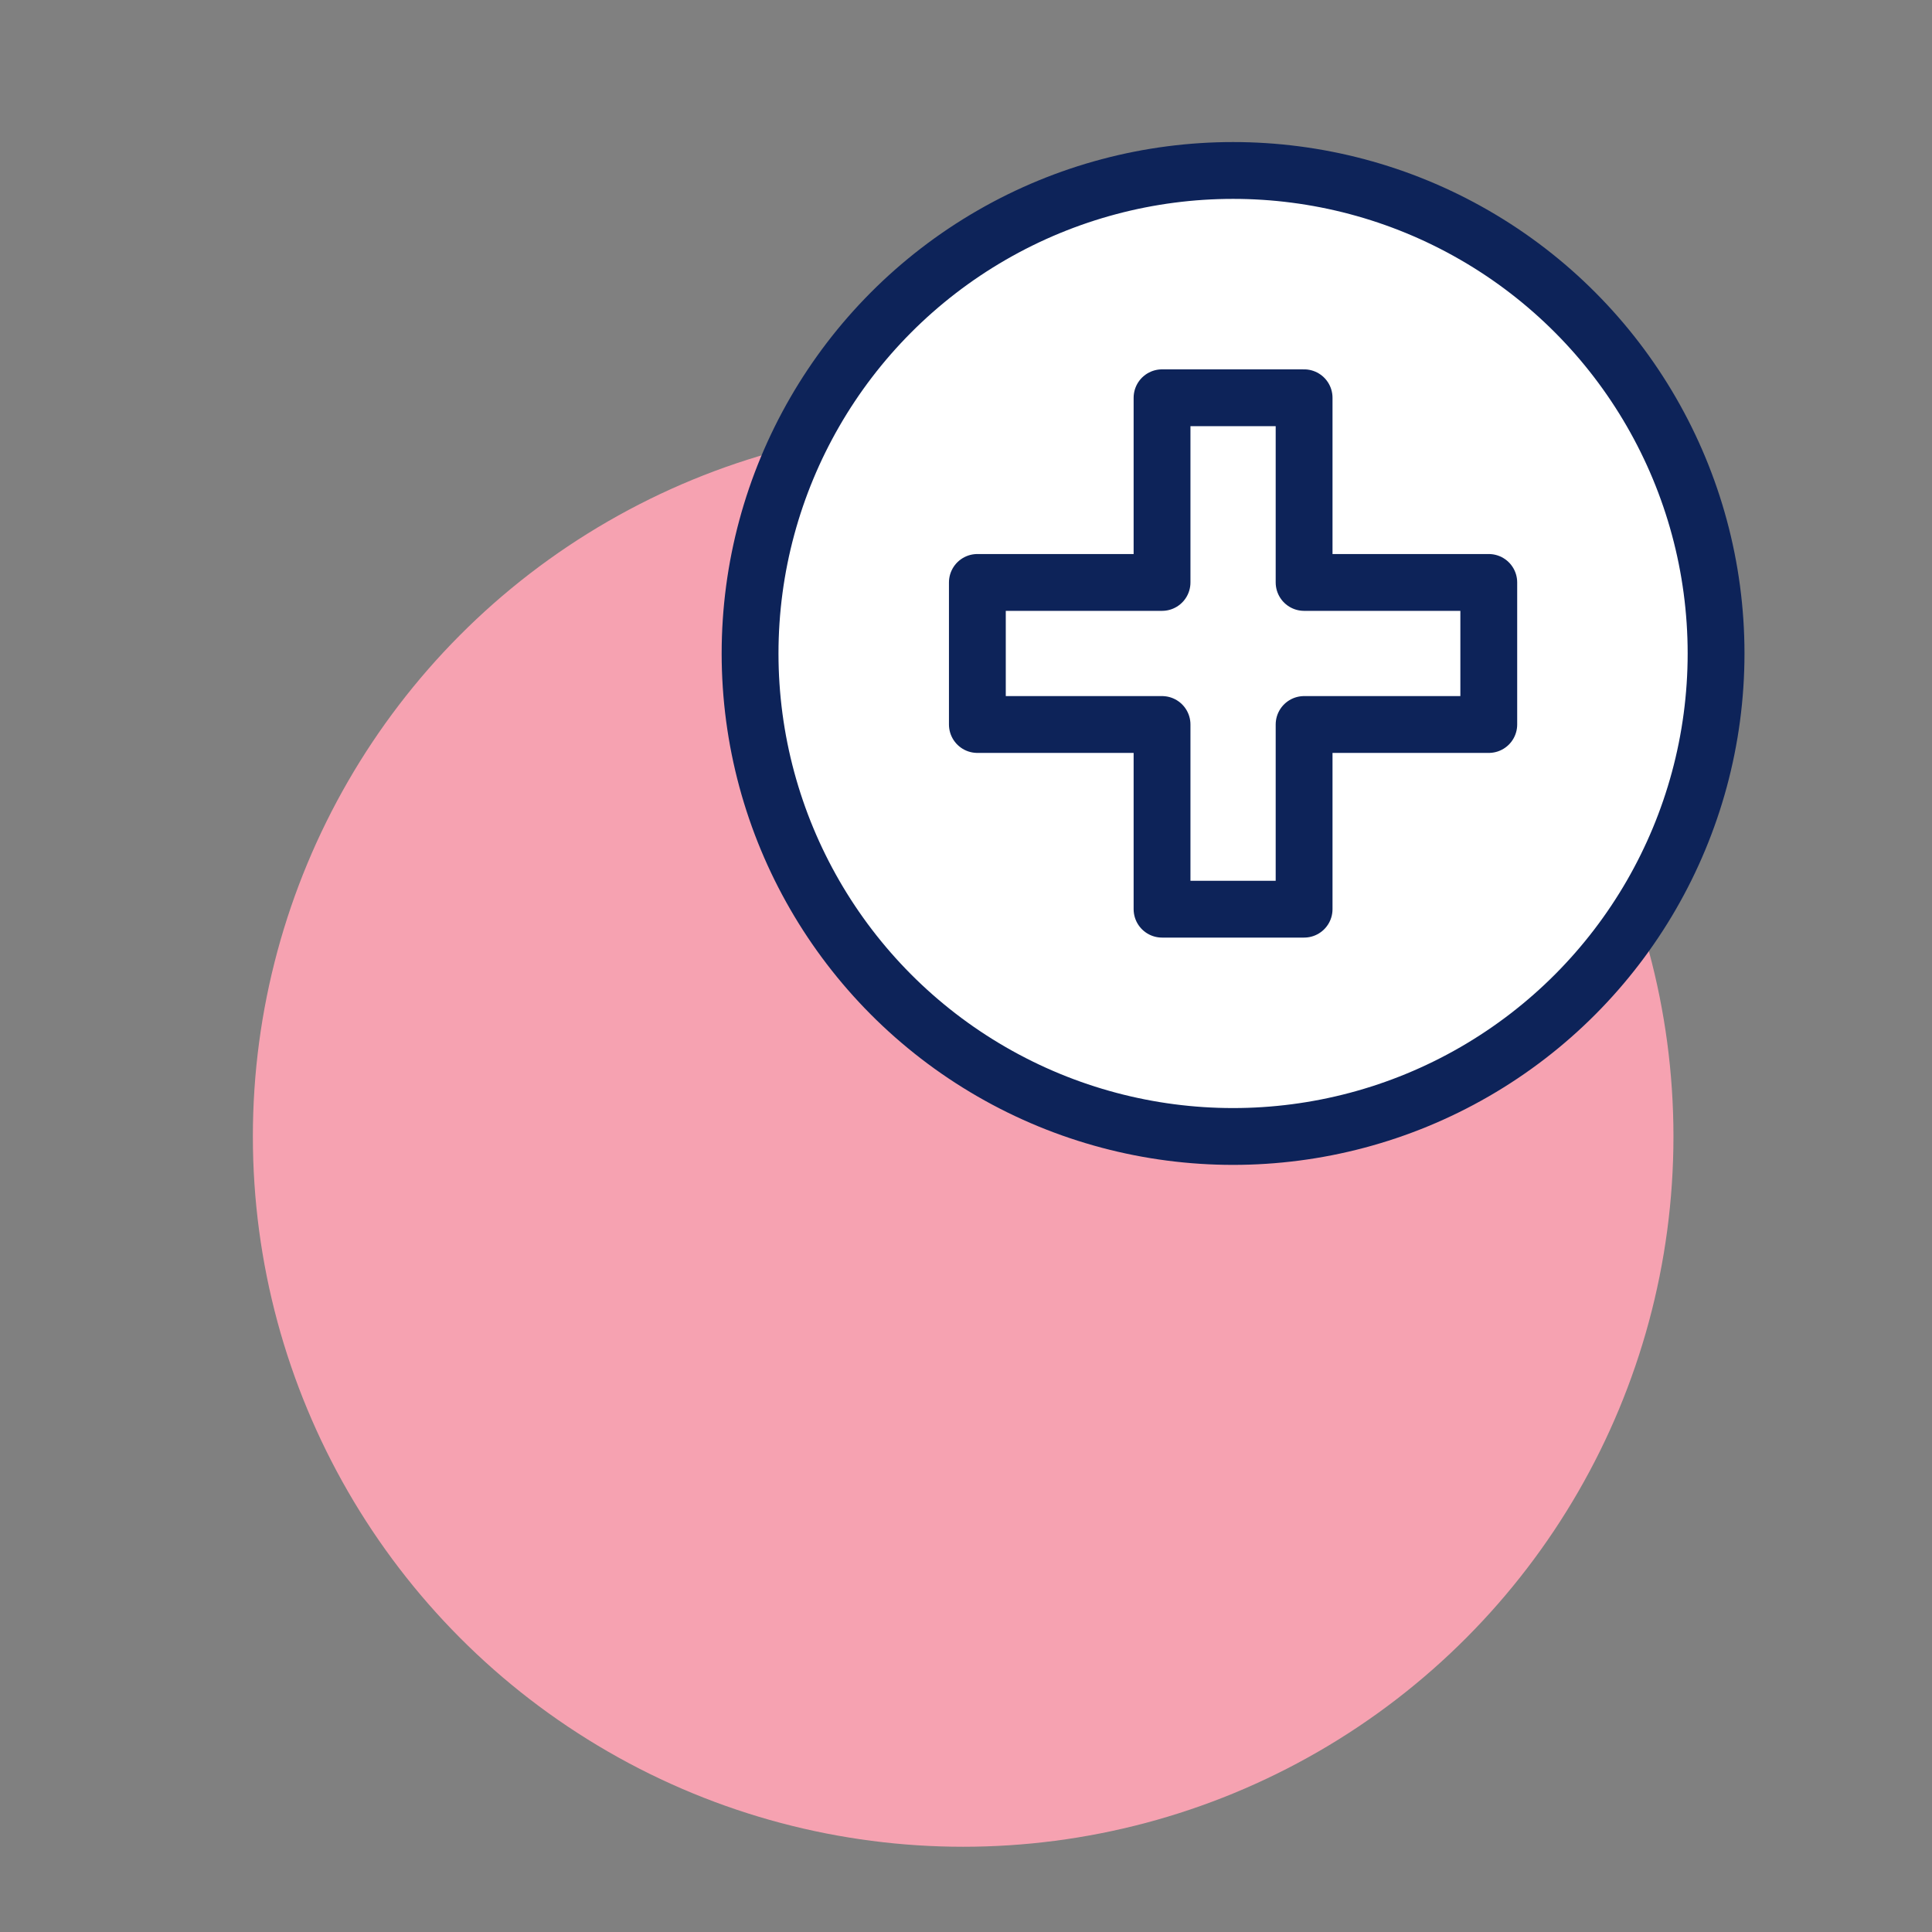<svg xmlns="http://www.w3.org/2000/svg" width="68" height="68" viewBox="0 0 68 68">
<rect x="0" y="0" width="68" height="68" fill="#808080" stroke="none"/>
<circle fill="#F6A2B1" cx="33.9" cy="40" r="25"/>
<circle fill="#FFFFFF" stroke="#0D2359" stroke-width="2" stroke-linecap="round" stroke-linejoin="round" stroke-miterlimit="10" cx="43.4" cy="23" r="17"/>
<polygon fill="none" stroke="#0D2359" stroke-width="2" stroke-linecap="round" stroke-linejoin="round" stroke-miterlimit="10" points="
	52.4,20.5 45.9,20.5 45.9,14 40.9,14 40.9,20.5 34.4,20.5 34.4,25.5 40.9,25.5 40.9,32 45.9,32 45.9,25.5 52.4,25.5 "/>
</svg>
